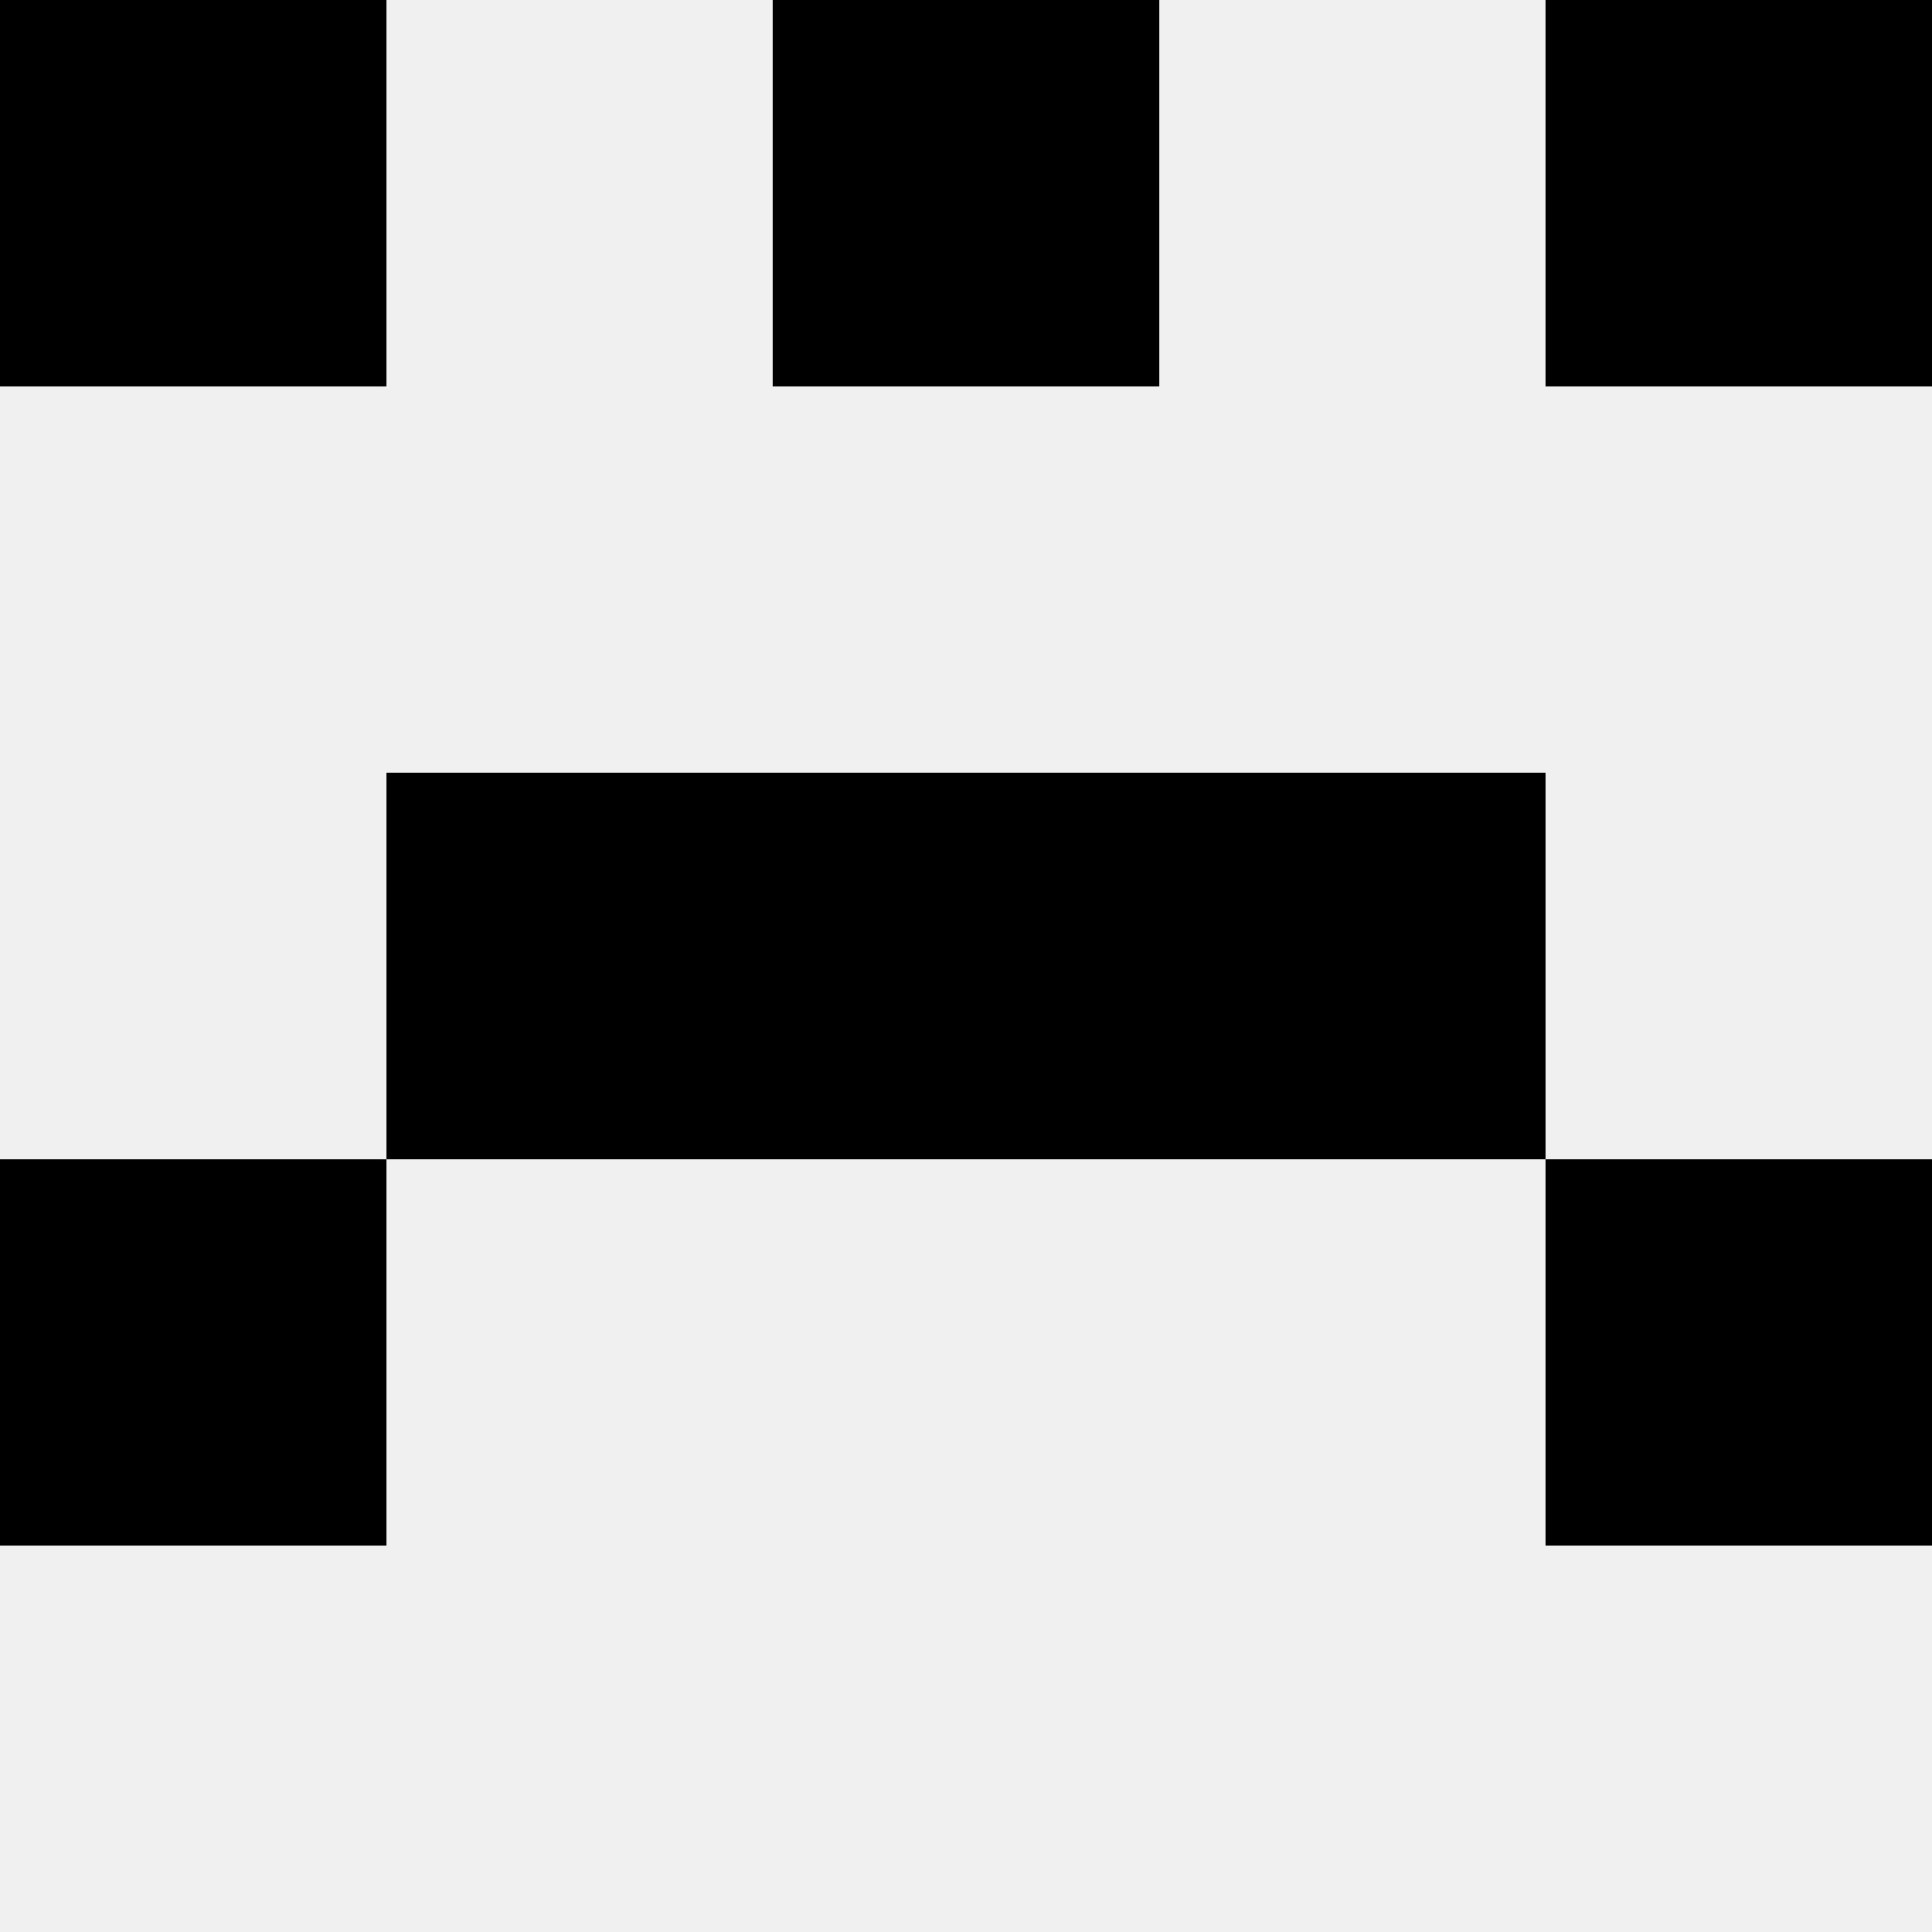 <svg width='80' height='80' xmlns='http://www.w3.org/2000/svg'><rect width='100%' height='100%' fill='#f0f0f0'/><rect x='0' y='0' width='16' height='16' fill='hsl(233, 70%, 50%)' /><rect x='64' y='0' width='16' height='16' fill='hsl(233, 70%, 50%)' /><rect x='32' y='0' width='16' height='16' fill='hsl(233, 70%, 50%)' /><rect x='32' y='0' width='16' height='16' fill='hsl(233, 70%, 50%)' /><rect x='16' y='32' width='16' height='16' fill='hsl(233, 70%, 50%)' /><rect x='48' y='32' width='16' height='16' fill='hsl(233, 70%, 50%)' /><rect x='32' y='32' width='16' height='16' fill='hsl(233, 70%, 50%)' /><rect x='32' y='32' width='16' height='16' fill='hsl(233, 70%, 50%)' /><rect x='0' y='48' width='16' height='16' fill='hsl(233, 70%, 50%)' /><rect x='64' y='48' width='16' height='16' fill='hsl(233, 70%, 50%)' /></svg>